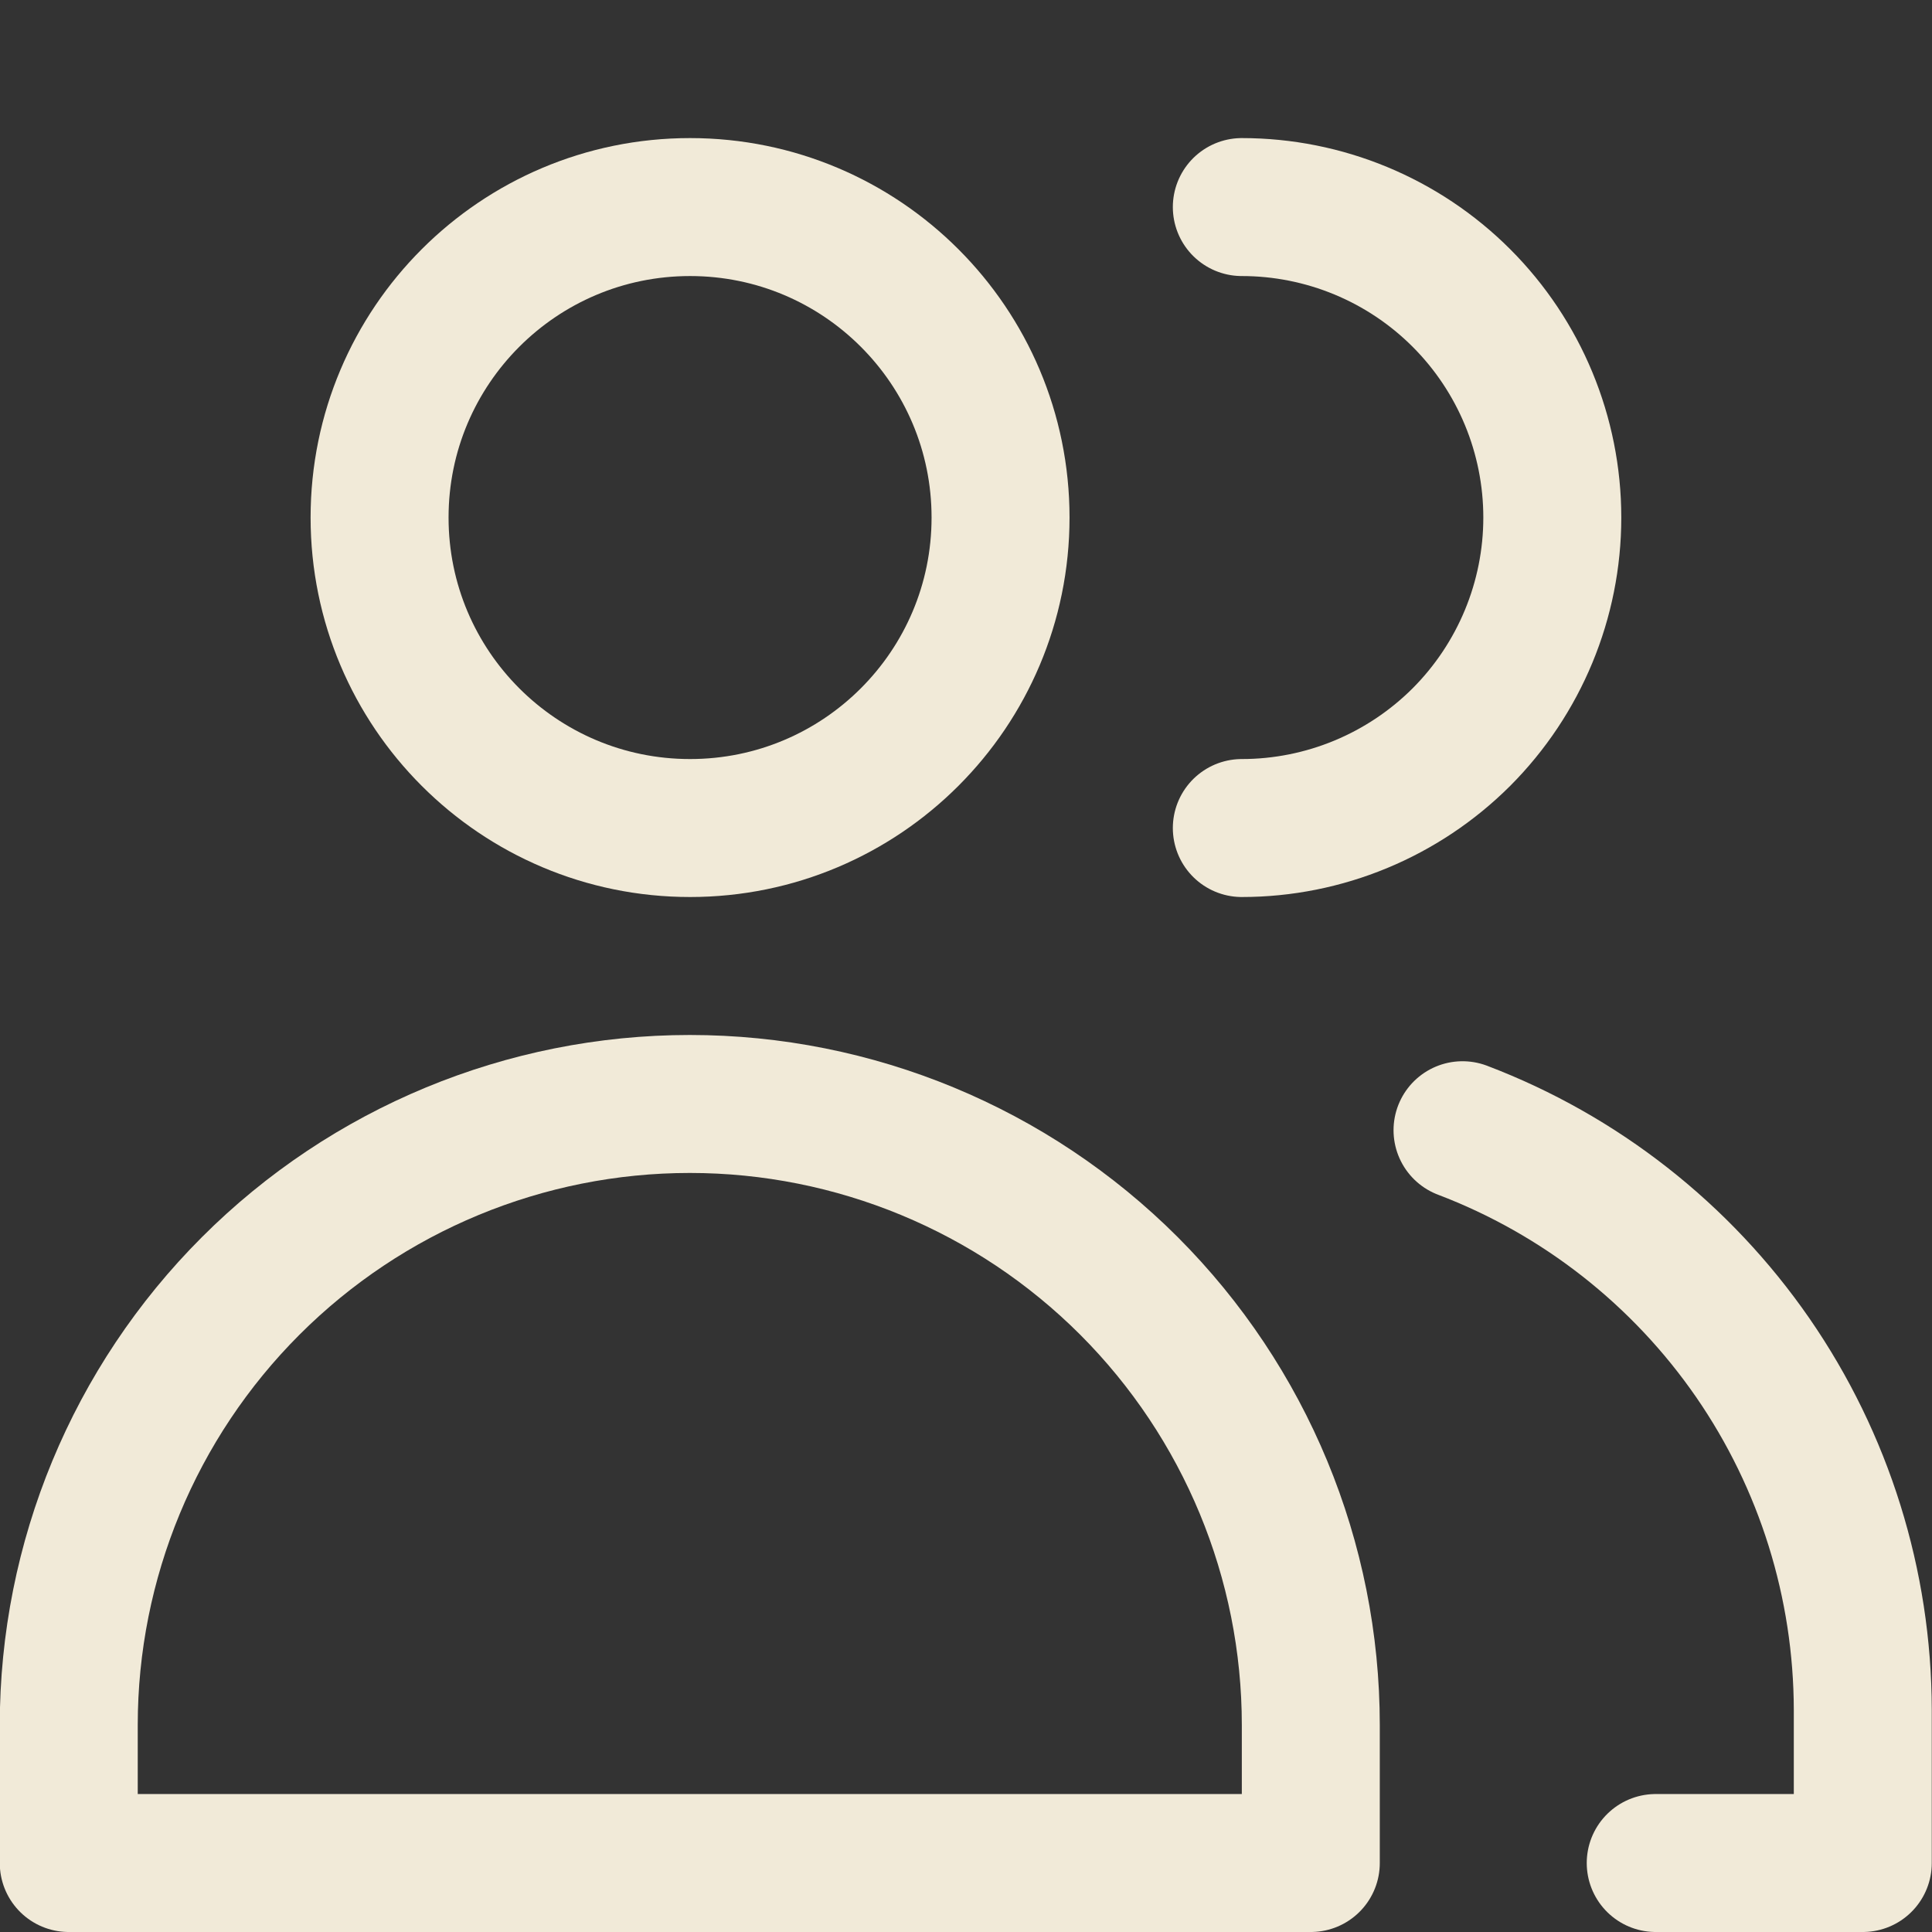 <svg width="17" height="17" viewBox="0 0 17 17" fill="none" xmlns="http://www.w3.org/2000/svg">
<rect x="0" y="0" width="17" height="17" fill="#333333" stroke="none"/>
<g clip-path="url(#clip0_128_739)">
<path d="M6.072 7.286C7.581 7.286 8.804 6.063 8.804 4.554C8.804 3.045 7.581 1.822 6.072 1.822C4.563 1.822 3.34 3.045 3.34 4.554C3.34 6.063 4.563 7.286 6.072 7.286Z" stroke="#F1EAD8" stroke-width="1.214" stroke-linecap="round" stroke-linejoin="round"/>
<path d="M11.534 16.393H0.605V15.179C0.605 13.729 1.181 12.34 2.206 11.315C3.231 10.29 4.621 9.714 6.07 9.714C7.519 9.714 8.909 10.29 9.934 11.315C10.958 12.34 11.534 13.729 11.534 15.179V16.393Z" stroke="#F1EAD8" stroke-width="1.214" stroke-linecap="round" stroke-linejoin="round"/>
<path d="M10.927 1.822C11.651 1.822 12.346 2.109 12.859 2.622C13.371 3.134 13.659 3.829 13.659 4.554C13.659 5.278 13.371 5.973 12.859 6.486C12.346 6.998 11.651 7.286 10.927 7.286" stroke="#F1EAD8" stroke-width="1.214" stroke-linecap="round" stroke-linejoin="round"/>
<path d="M12.869 9.945C13.903 10.338 14.794 11.037 15.423 11.947C16.052 12.858 16.389 13.938 16.391 15.045V16.393H14.569" stroke="#F1EAD8" stroke-width="1.214" stroke-linecap="round" stroke-linejoin="round"/>
</g>
<defs>
<clipPath id="clip0_128_739">
<rect width="17" height="17" fill="white"/>
</clipPath>
</defs>
</svg>
